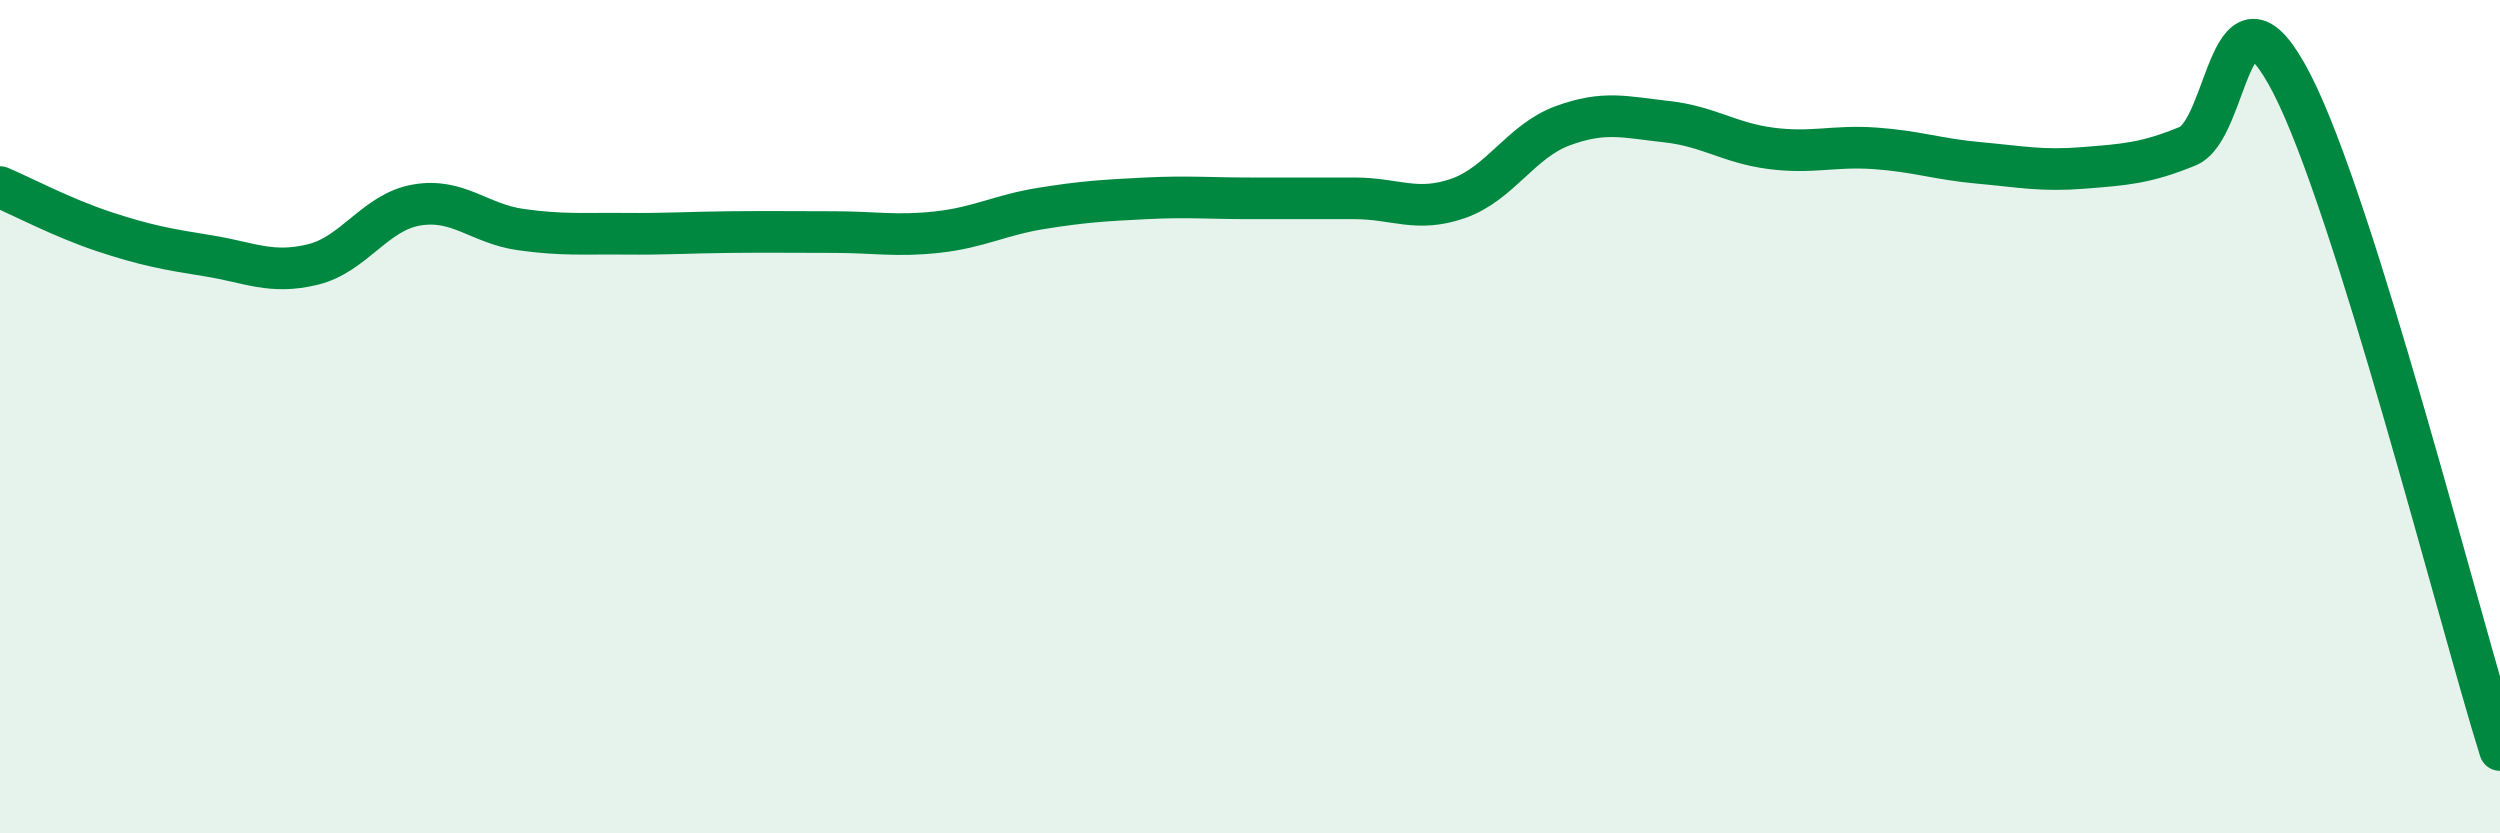 
    <svg width="60" height="20" viewBox="0 0 60 20" xmlns="http://www.w3.org/2000/svg">
      <path
        d="M 0,4.49 C 0.5,4.7 1.5,5.23 2.5,5.56 C 3.5,5.89 4,5.98 5,6.14 C 6,6.3 6.5,6.59 7.5,6.35 C 8.5,6.11 9,5.09 10,4.92 C 11,4.75 11.5,5.37 12.5,5.51 C 13.5,5.65 14,5.6 15,5.61 C 16,5.62 16.5,5.58 17.5,5.57 C 18.5,5.56 19,5.57 20,5.57 C 21,5.57 21.5,5.68 22.5,5.57 C 23.5,5.46 24,5.16 25,5 C 26,4.84 26.5,4.81 27.5,4.76 C 28.5,4.71 29,4.76 30,4.76 C 31,4.76 31.5,4.76 32.5,4.76 C 33.5,4.76 34,5.11 35,4.76 C 36,4.41 36.5,3.39 37.5,3.02 C 38.5,2.65 39,2.81 40,2.92 C 41,3.03 41.5,3.43 42.5,3.56 C 43.5,3.69 44,3.49 45,3.56 C 46,3.63 46.5,3.82 47.5,3.91 C 48.5,4 49,4.11 50,4.03 C 51,3.95 51.5,3.92 52.5,3.51 C 53.5,3.1 53.5,-0.9 55,2 C 56.5,4.9 59,14.8 60,18L60 20L0 20Z"
        fill="#008740"
        opacity="0.1"
        stroke-linecap="round"
        stroke-linejoin="round"
      />
      <path
        d="M 0,4.49 C 0.5,4.7 1.5,5.23 2.5,5.56 C 3.5,5.89 4,5.98 5,6.14 C 6,6.3 6.5,6.59 7.5,6.35 C 8.5,6.11 9,5.09 10,4.92 C 11,4.75 11.5,5.37 12.5,5.51 C 13.5,5.65 14,5.6 15,5.61 C 16,5.62 16.5,5.58 17.5,5.57 C 18.5,5.56 19,5.57 20,5.57 C 21,5.57 21.5,5.68 22.5,5.57 C 23.5,5.46 24,5.16 25,5 C 26,4.84 26.5,4.81 27.5,4.76 C 28.5,4.71 29,4.76 30,4.76 C 31,4.76 31.5,4.76 32.5,4.76 C 33.5,4.76 34,5.11 35,4.76 C 36,4.41 36.5,3.39 37.5,3.02 C 38.5,2.65 39,2.81 40,2.92 C 41,3.03 41.5,3.43 42.5,3.56 C 43.5,3.69 44,3.49 45,3.56 C 46,3.63 46.5,3.82 47.5,3.91 C 48.5,4 49,4.11 50,4.03 C 51,3.95 51.5,3.92 52.5,3.51 C 53.5,3.1 53.5,-0.9 55,2 C 56.5,4.9 59,14.8 60,18"
        stroke="#008740"
        stroke-width="1"
        fill="none"
        stroke-linecap="round"
        stroke-linejoin="round"
      />
    </svg>
  